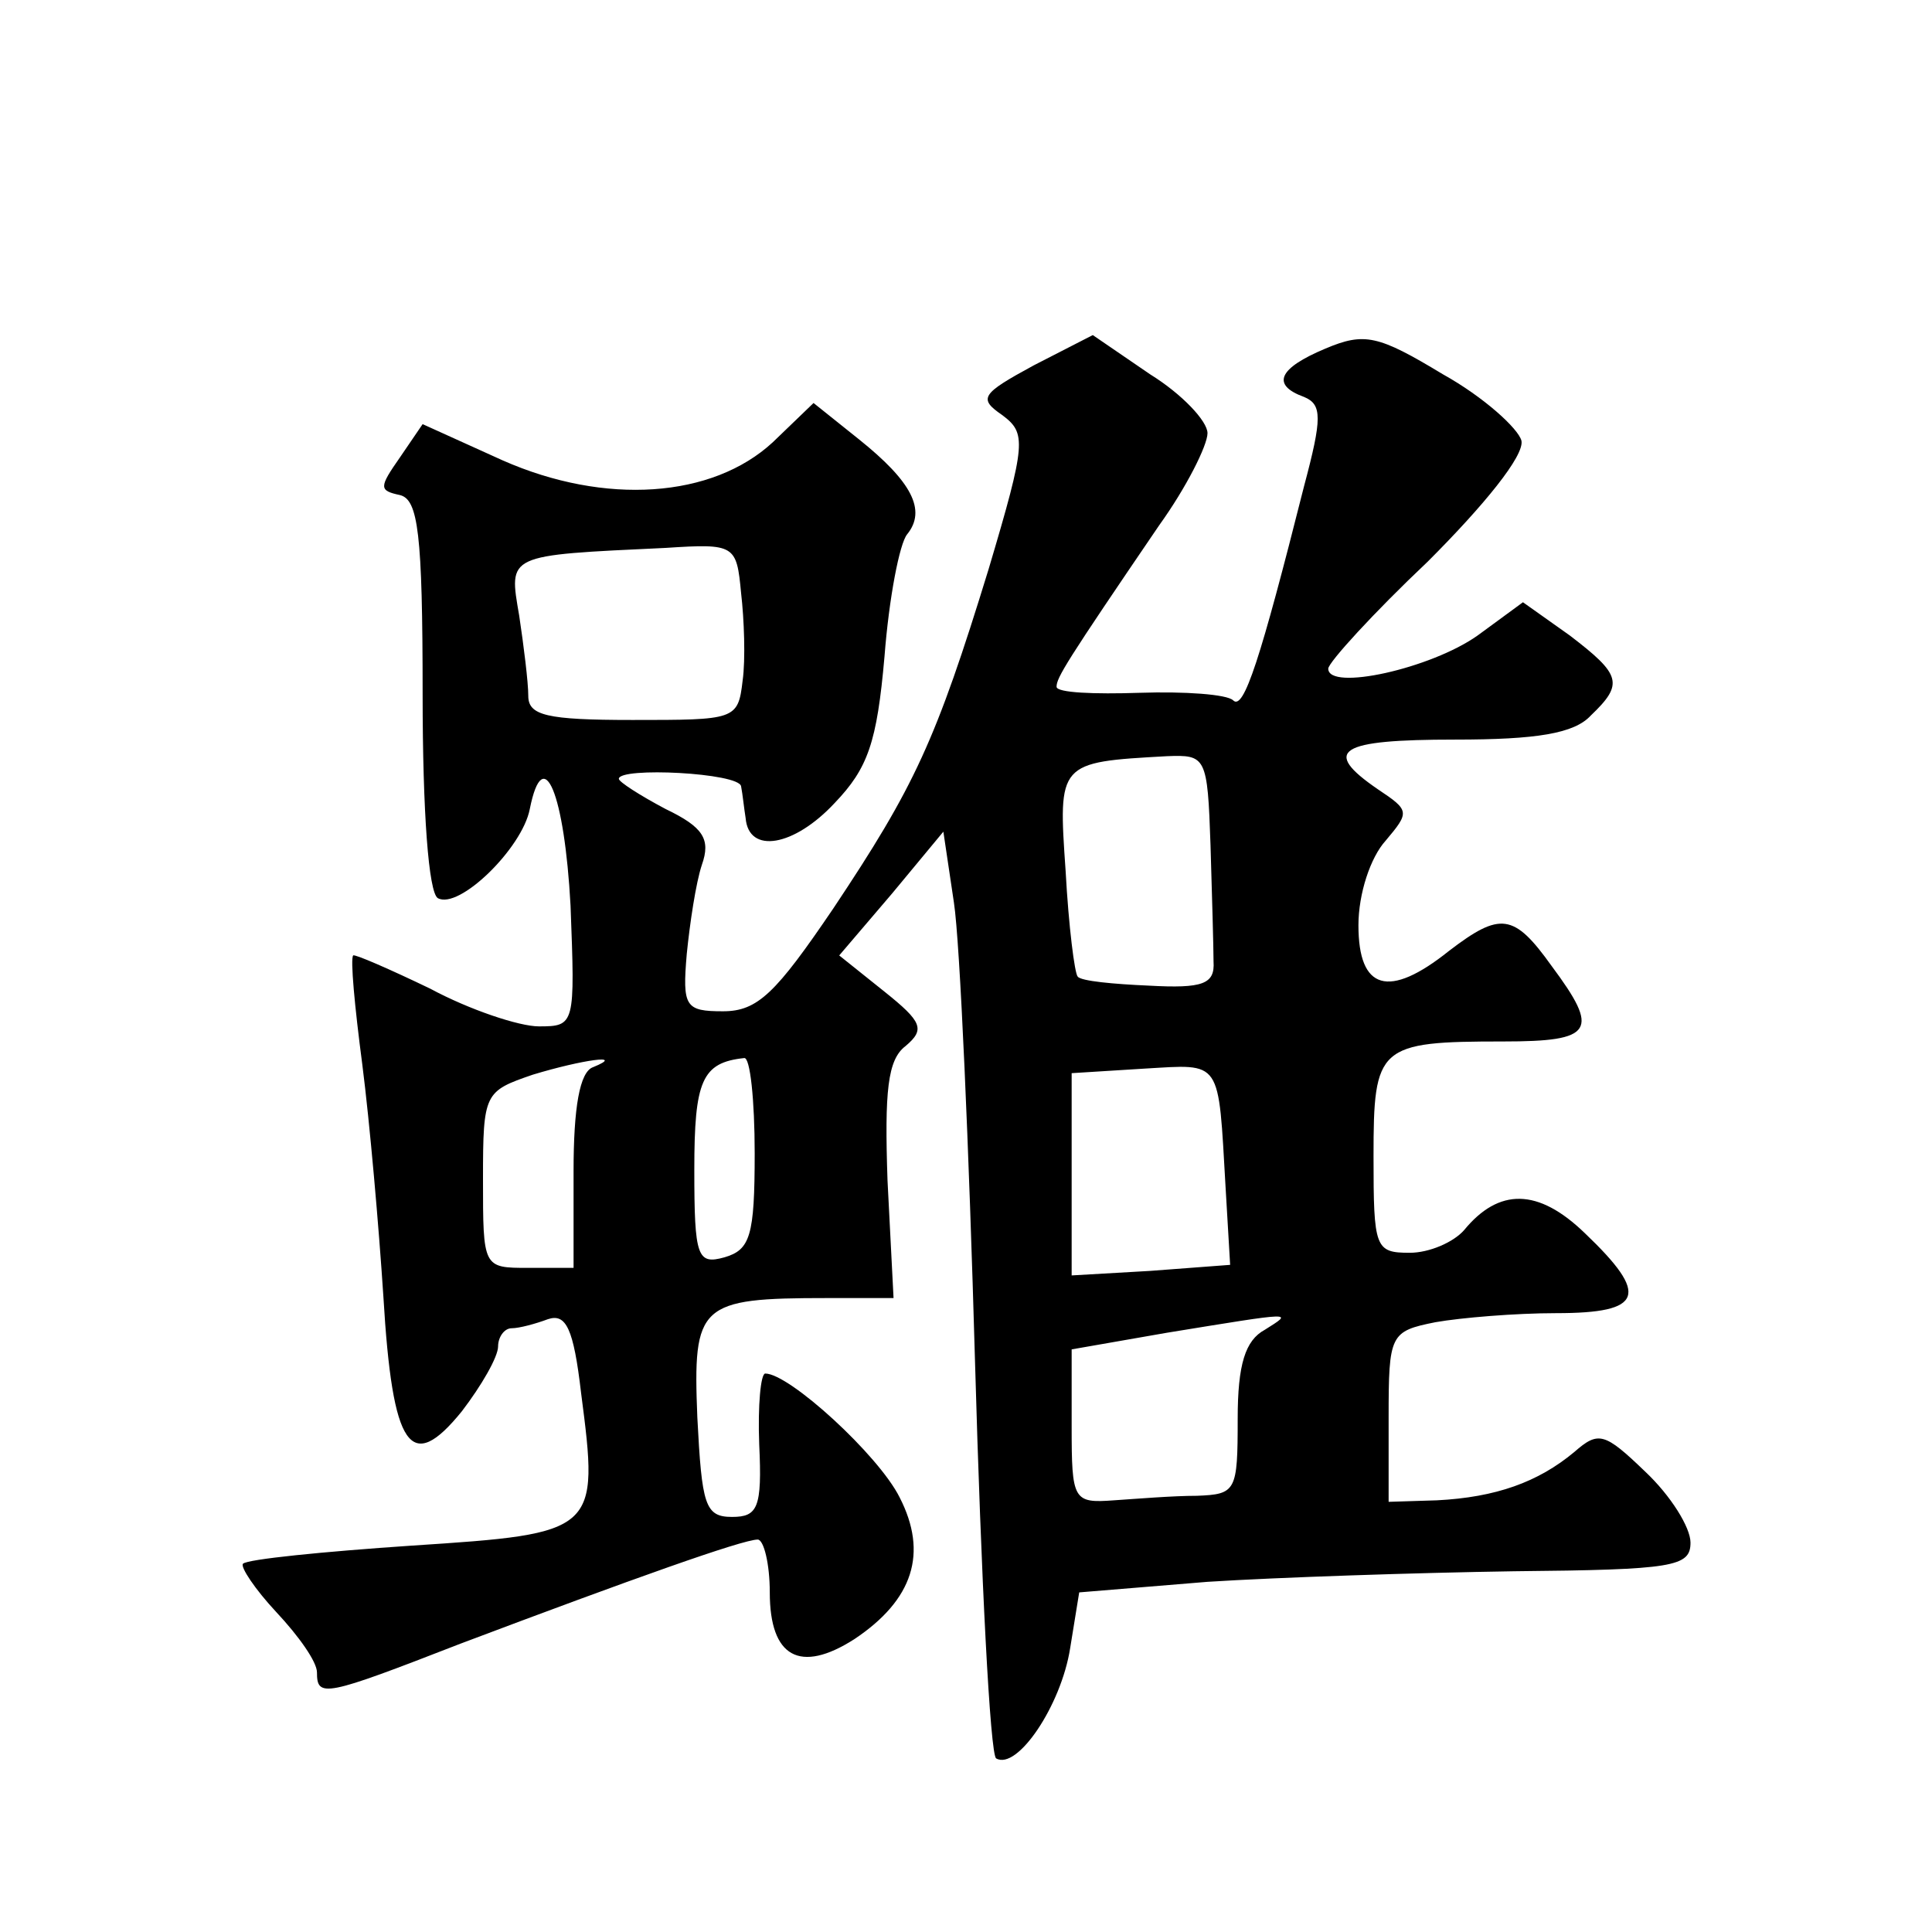 <?xml version="1.0" standalone="no"?>
<!DOCTYPE svg PUBLIC "-//W3C//DTD SVG 20010904//EN"
 "http://www.w3.org/TR/2001/REC-SVG-20010904/DTD/svg10.dtd">
<svg version="1.0" xmlns="http://www.w3.org/2000/svg"
 width="128pt" height="128pt" viewBox="0 0 128 128"
 preserveAspectRatio="xMidYMid meet">
<g transform="translate(0,128) scale(0.1,-0.1)"
fill="#0" stroke="none">
<path d="M685 1038 c-35 -19 -37 -22 -21 -33 16 -12 16 -18 -9 -102 -35 -114 -49
-144 -103 -225 -38 -56 -50 -68 -73 -68 -25 0 -27 3 -24 38 2 20 6 47 10 59 6 17
1 25 -24 37 -17 9 -31 18 -31 20 0 8 80 4 81 -5 1 -5 2 -15 3 -21 2 -24 32 -19
59 10 22 23 28 40 33 97 3 39 10 75 15 81 13 16 3 35 -32 63 l-30 24 -27 -26 c-40
-37 -111 -42 -179 -12 l-53 24 -15 -22 c-14 -20 -14 -22 0 -25 12 -3 15 -25 15
-132 0 -79 4 -131 10 -135 14 -8 56 33 61 59 9 45 23 10 27 -64 3 -79 3 -80 -21
-80 -13 0 -46 11 -72 25 -27 13 -50 23 -51 22 -2 -2 1 -34 6 -72 5 -39 11 -108
14 -154 6 -101 18 -118 52 -76 13 17 24 36 24 43 0 6 4 12 9 12 5 0 16 3 24 6 12
4 17 -6 22 -49 12 -92 11 -93 -112 -101 -59 -4 -109 -9 -112 -12 -2 -2 8 -17 22
-32 15 -16 27 -33 27 -40 0 -17 5 -16 95 19 114 43 187 69 197 69 4 0 8 -16 8 -35
0 -43 20 -54 56 -31 39 26 49 57 30 94 -14 28 -73 82 -89 82 -3 0 -5 -21 -4 -47
2 -42 -1 -48 -18 -48 -18 0 -20 8 -23 66 -3 75 1 79 86 79 l44 0 -4 78 c-2 59 0
80 12 89 13 11 11 16 -14 36 l-30 24 35 41 34 41 7 -47 c4 -26 10 -163 14 -305
4 -142 10 -260 14 -262 14 -8 43 35 49 73 l6 37 85 7 c47 3 138 6 203 7 106 1 117
3 117 19 0 10 -13 31 -30 47 -27 26 -31 27 -47 13 -24 -20 -52 -30 -91 -32 l-32
-1 0 56 c0 55 1 57 31 63 17 3 53 6 80 6 58 0 62 12 19 53 -31 30 -57 30 -80 2
-7 -8 -23 -15 -36 -15 -23 0 -24 3 -24 64 0 73 3 76 86 76 60 0 64 7 32 50 -25
35 -34 36 -68 10 -40 -32 -60 -26 -60 17 0 21 8 45 18 56 16 19 16 20 -5 34 -38
26 -26 33 51 33 54 0 79 4 90 16 22 21 20 27 -14 53 l-31 22 -30 -22 c-31 -22 -99
-37 -99 -22 0 4 30 37 66 71 37 37 64 70 62 80 -2 8 -25 29 -52 44 -43 26 -52 28
-78 17 -31 -13 -36 -24 -14 -32 12 -5 12 -14 0 -59 -29 -115 -40 -149 -47 -142
-4 4 -32 6 -62 5 -30 -1 -55 0 -55 4 0 6 6 16 68 107 18 25 32 53 32 61 0 8 -17
26 -38 39 l-38 26 -39 -20z m-194 -151 c2 -17 3 -44 1 -58 -3 -26 -5 -26 -73 -26
-57 0 -69 3 -69 16 0 9 -3 33 -6 53 -7 41 -9 40 97 45 46 3 47 2 50 -30z m311 -167
c1 -33 2 -68 2 -77 1 -15 -7 -18 -43 -16 -23 1 -45 3 -47 6 -2 2 -6 33 -8 70 -5
72 -5 72 67 76 26 1 27 0 29 -59z m-409 -147 c-9 -3 -13 -27 -13 -69 l0 -64 -30
0 c-30 0 -30 0 -30 59 0 57 1 58 33 69 33 10 62 14 40 5z m107 -57 c0 -55 -3 -64
-20 -69 -18 -5 -20 0 -20 58 0 59 5 71 33 74 4 1 7 -28 7 -63z m312 -23 l3 -51
-53 -4 -52 -3 0 67 0 67 48 3 c52 3 49 7 54 -79z m26 -94 c-13 -7 -18 -23 -18 -59
0 -48 -1 -50 -27 -51 -16 0 -40 -2 -55 -3 -27 -2 -28 0 -28 49 l0 51 63 11 c86
14 84 14 65 2z"/>
</g>
</svg>
